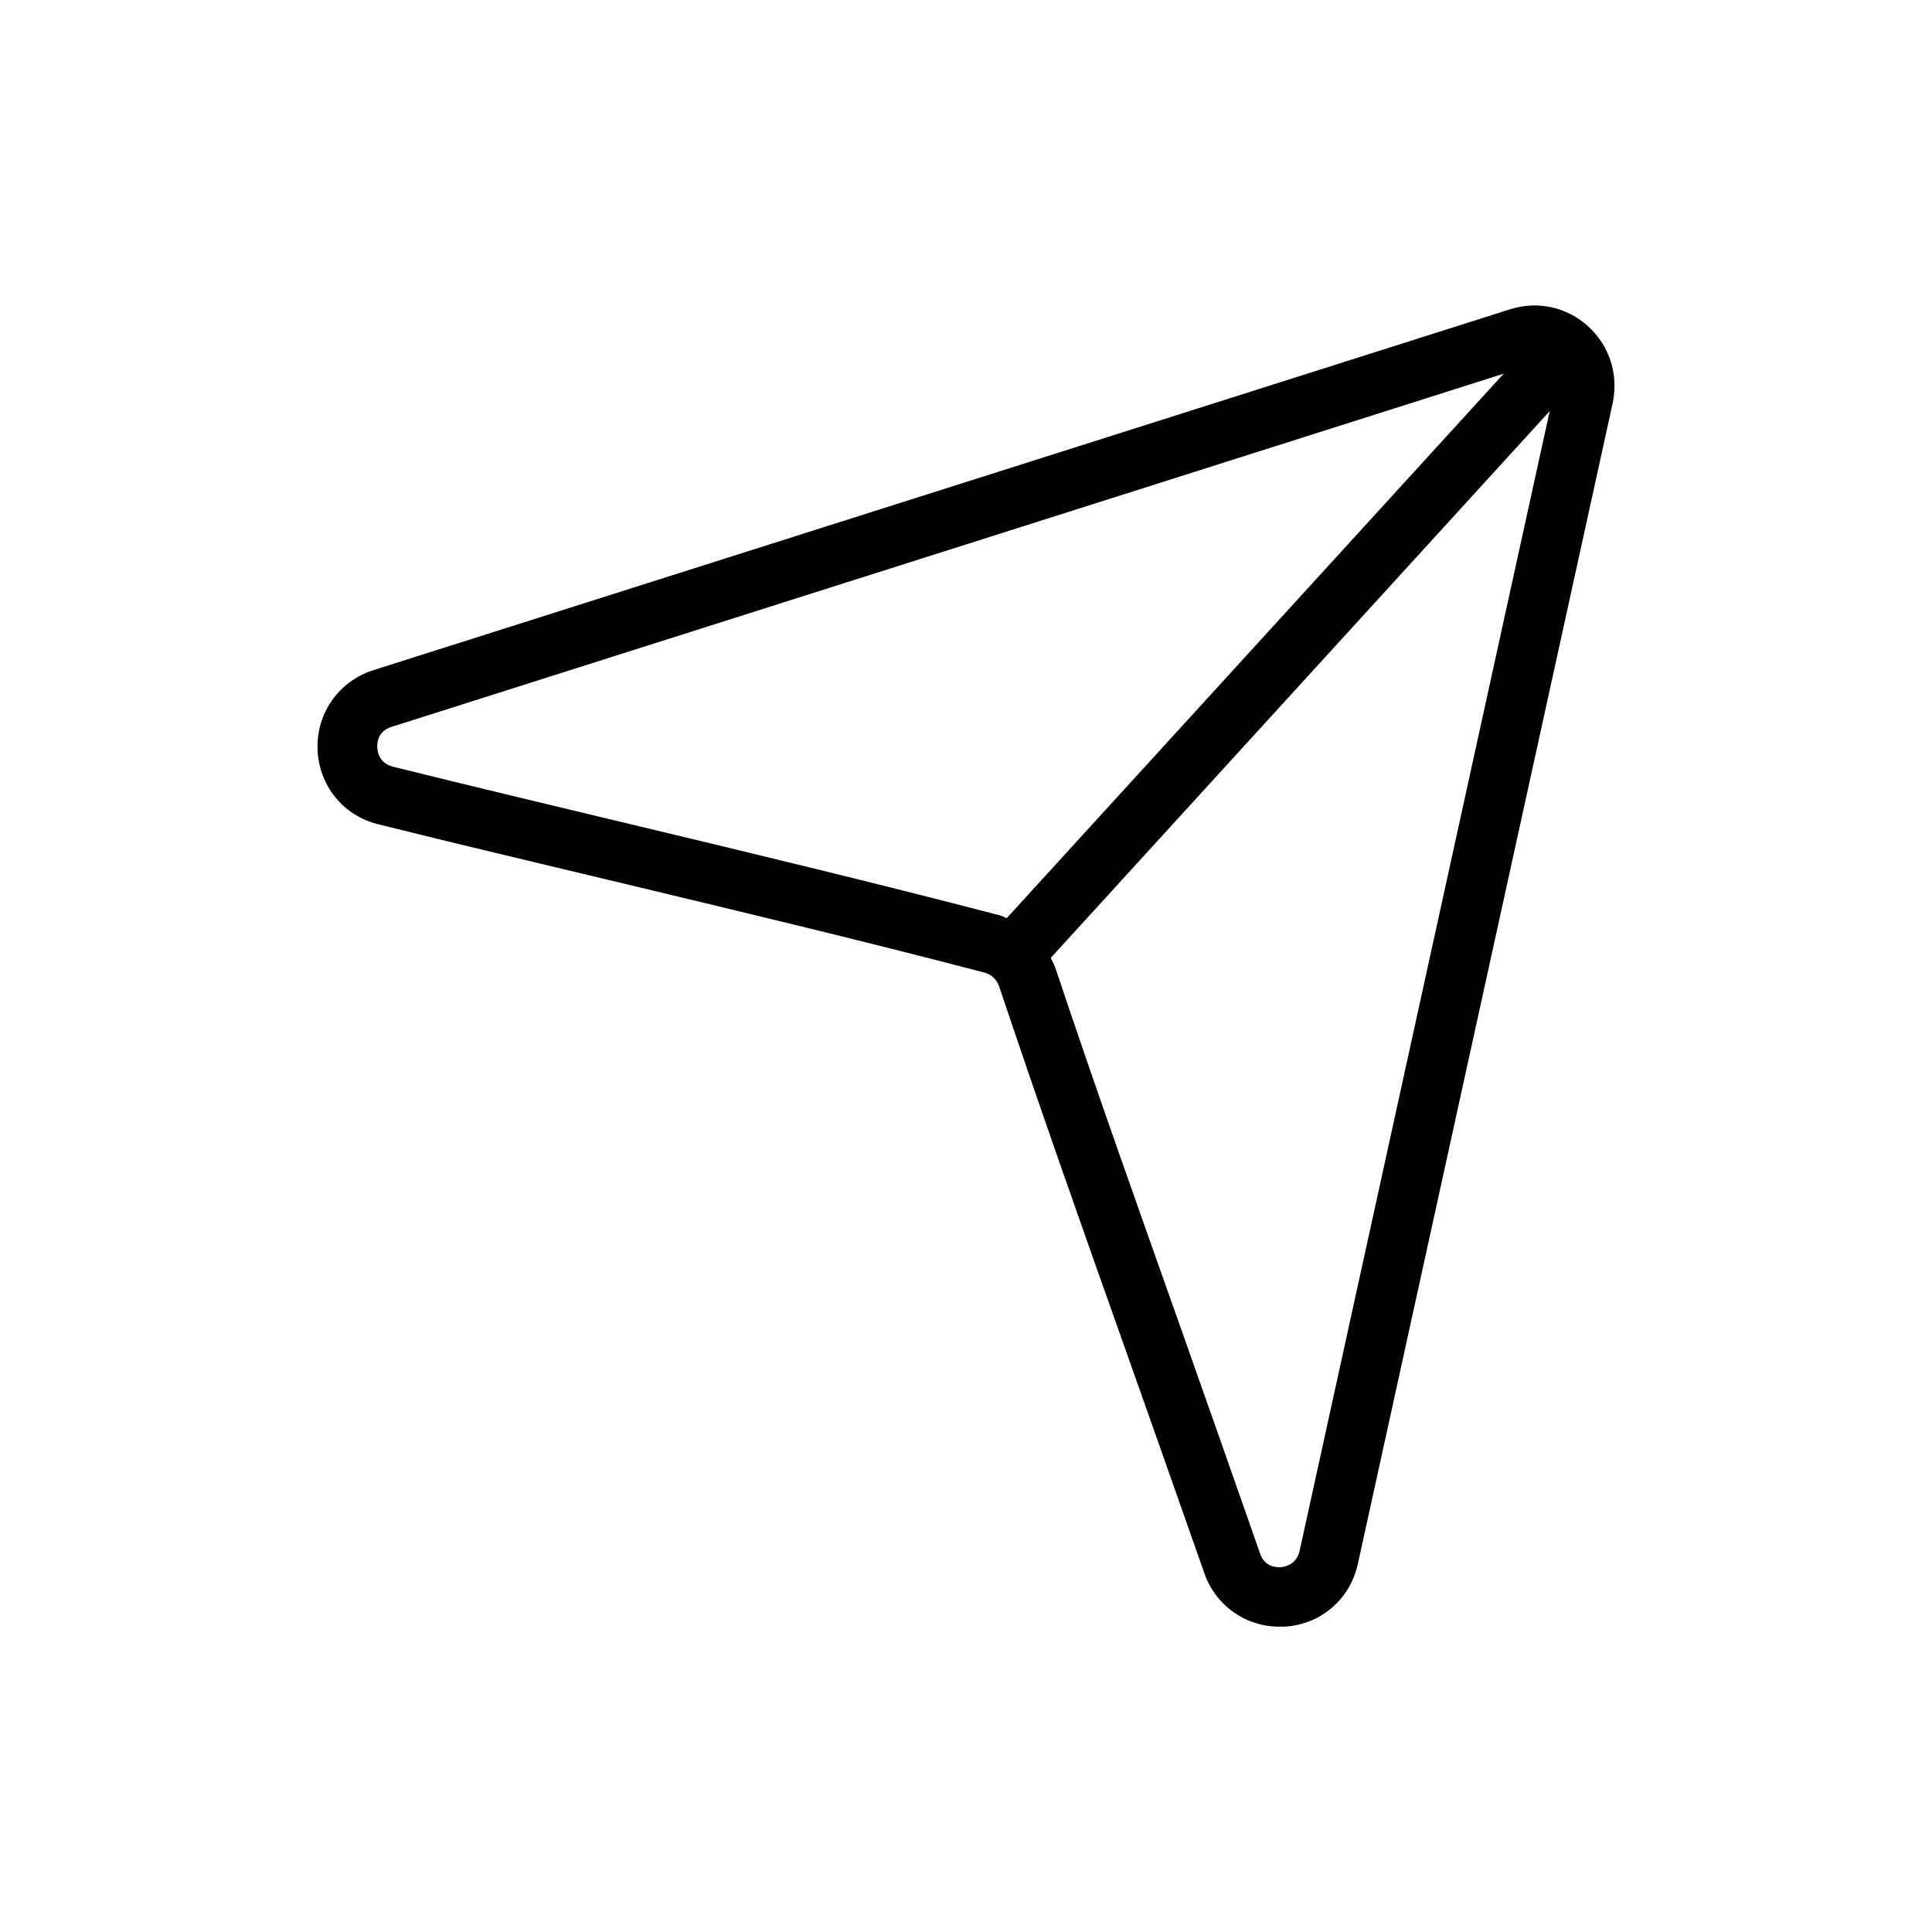 <?xml version="1.0" encoding="UTF-8"?>
<!-- Uploaded to: ICON Repo, www.iconrepo.com, Generator: ICON Repo Mixer Tools -->
<svg fill="#000000" width="800px" height="800px" version="1.1" viewBox="144 144 512 512" xmlns="http://www.w3.org/2000/svg">
 <path d="m564.92 230.52c-5.668-5.195-13.461-6.848-20.703-4.566l-301.26 95.645c-9.133 2.914-15.113 11.336-14.801 20.941 0.316 9.605 6.769 17.633 16.137 19.918 20.547 5.117 40.855 9.918 61.246 14.801 32.195 7.715 65.574 15.664 99.344 24.48 1.812 0.473 3.227 1.812 3.856 3.543 10.629 31.723 22.355 64.945 33.77 97.062 6.926 19.602 13.855 39.125 20.625 58.488 2.992 8.66 10.941 14.25 19.918 14.25h1.34c9.605-0.551 17.398-7.242 19.445-16.609l67.543-307.64c1.57-7.562-0.789-15.117-6.457-20.312zm-255.68 131.46c-20.309-4.879-40.539-9.684-61.086-14.801-3.777-0.945-4.172-4.172-4.172-5.195-0.078-1.258 0.234-4.25 3.777-5.352l294.73-93.598-131.7 144.29c-0.707-0.234-1.258-0.629-1.969-0.789-33.926-8.816-67.305-16.844-99.578-24.559zm179.17 193.02c-0.867 3.777-4.094 4.25-5.039 4.328-1.258 0.078-4.25-0.156-5.434-3.621-6.769-19.363-13.699-39.047-20.625-58.648-11.336-32.039-23.145-65.102-33.691-96.746-0.316-0.867-0.789-1.652-1.18-2.441l132.25-144.93z"/>
</svg>